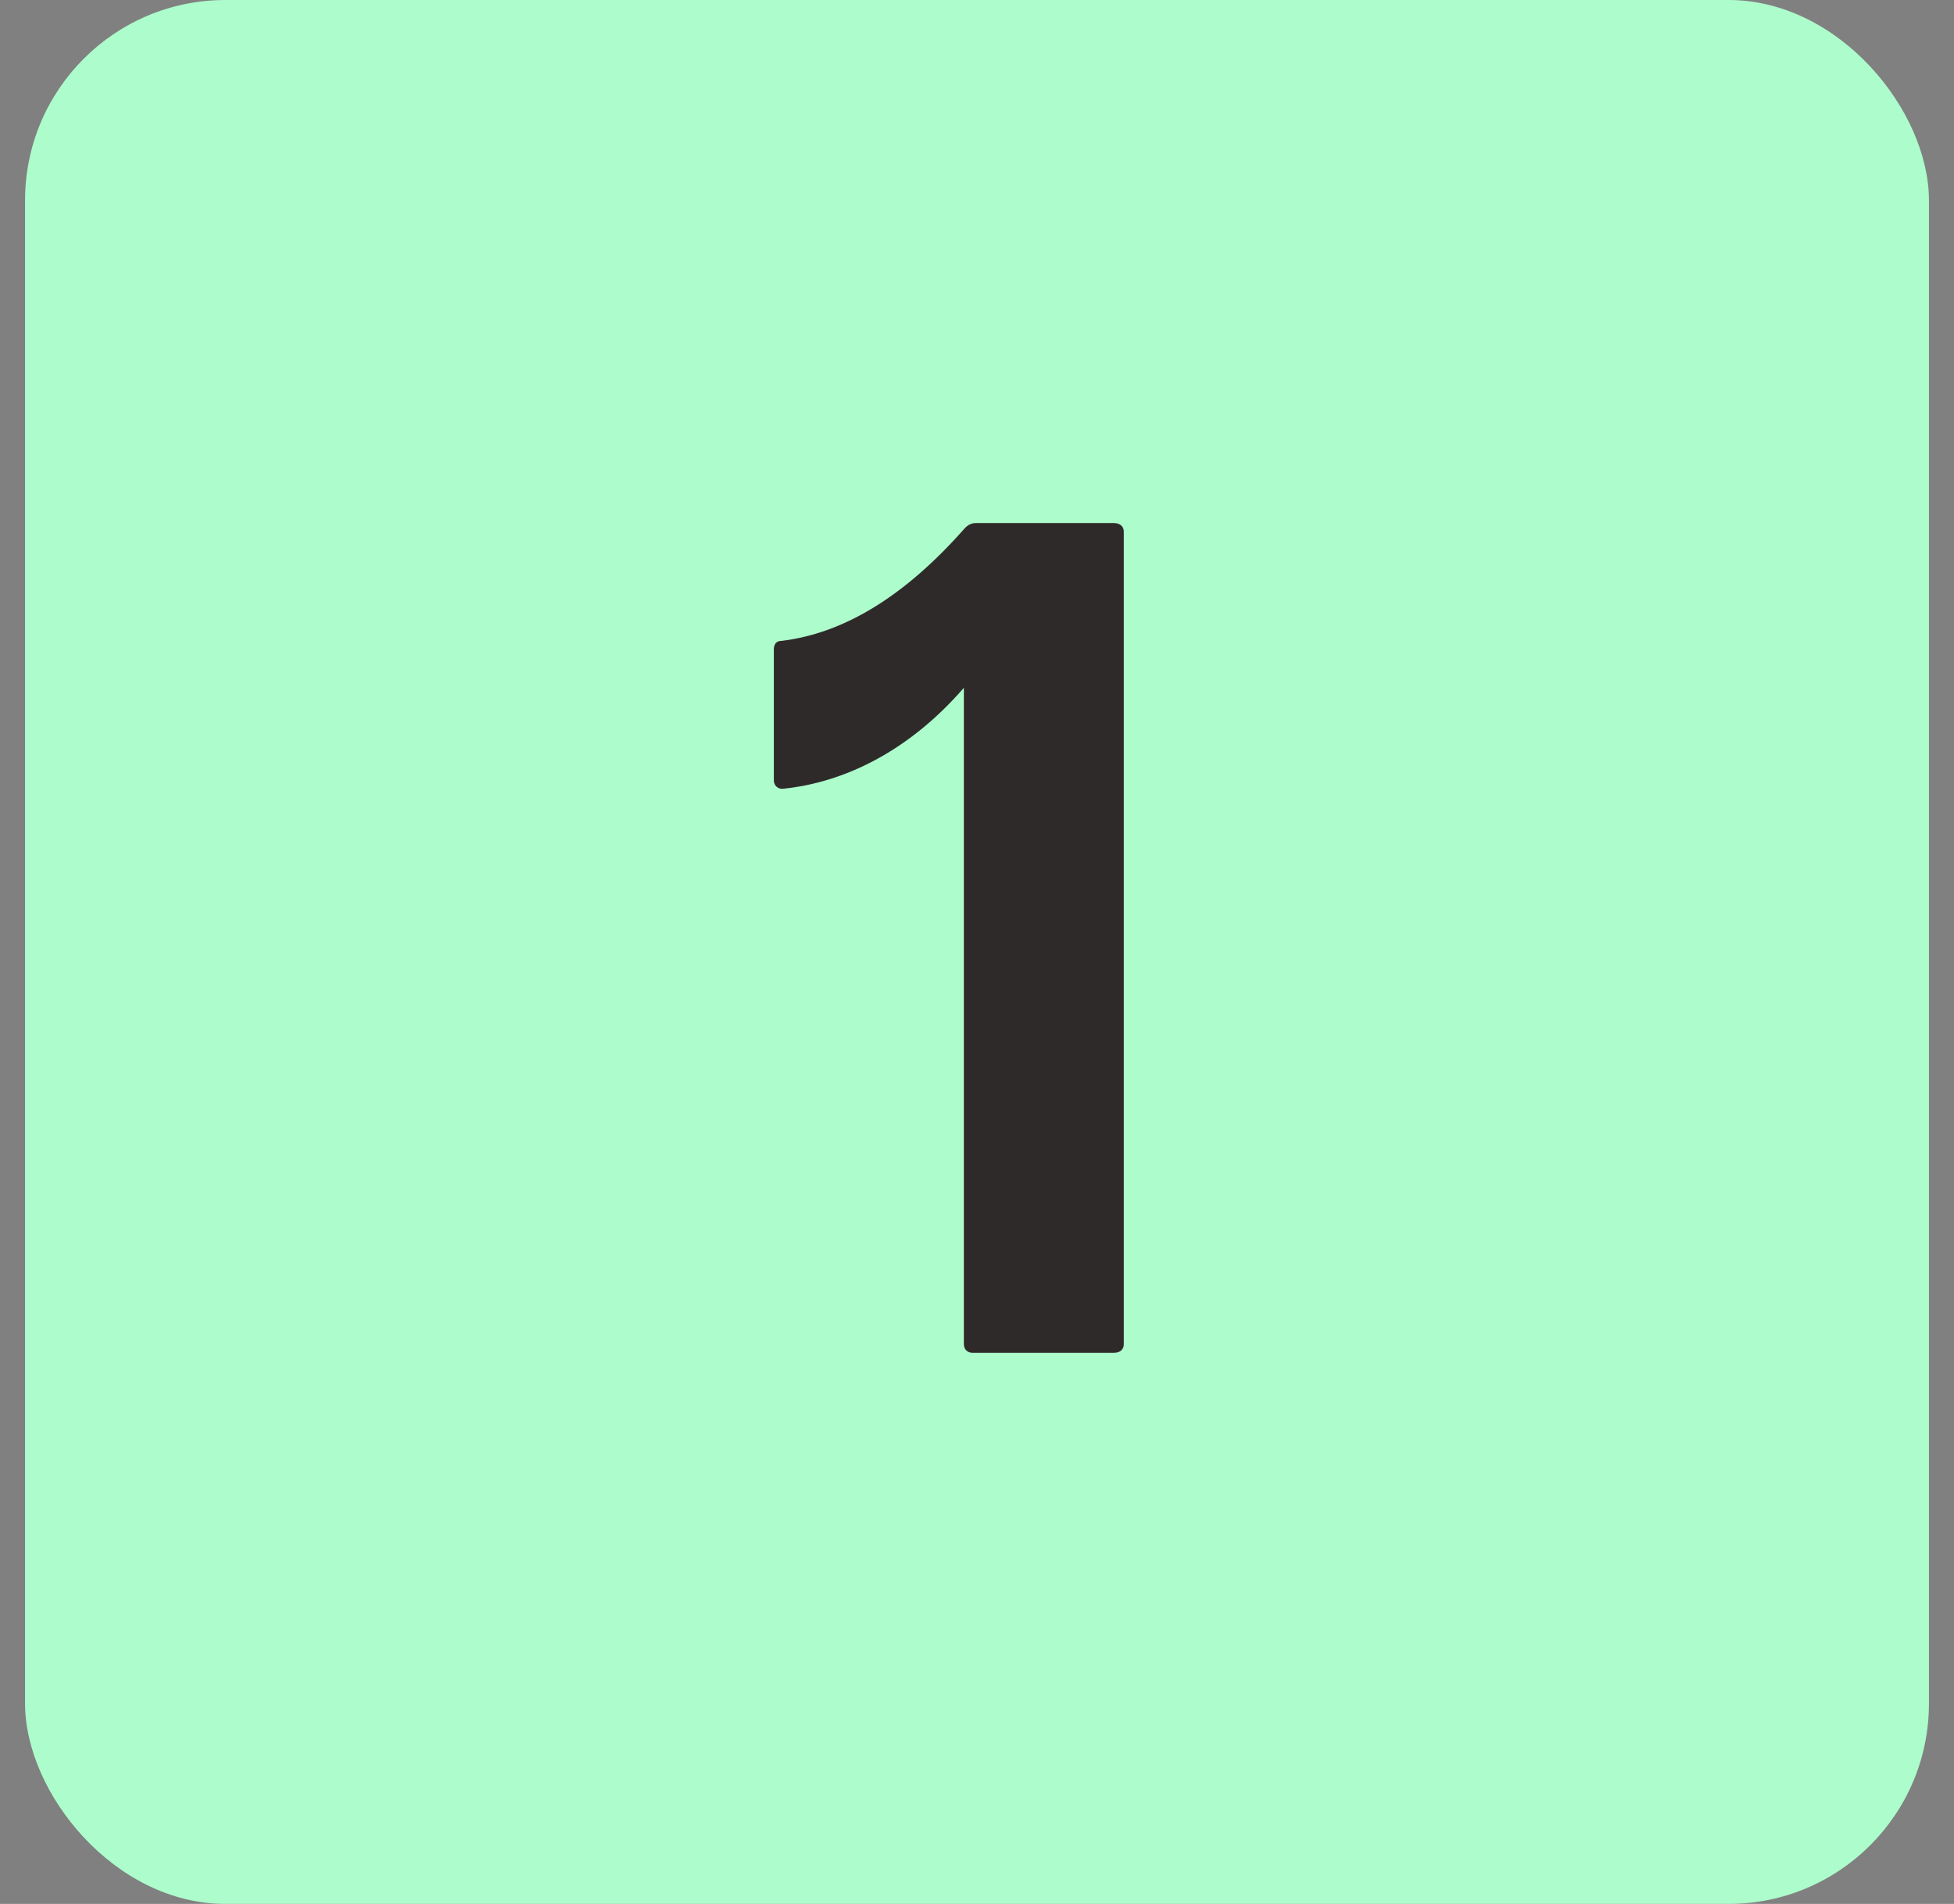 <svg width="39" height="38" viewBox="0 0 39 38" fill="none" xmlns="http://www.w3.org/2000/svg">
<rect x="0" y="0" width="39" height="38" fill="#808080" stroke="none"/>
<rect x="0.5" width="38" height="38" rx="4" fill="#ADFCCC"/>
<path d="M19.405 27C19.309 27 19.238 26.928 19.238 26.832V13.728C18.134 15 16.837 15.624 15.614 15.744C15.518 15.744 15.445 15.672 15.445 15.576V12.96C15.445 12.864 15.493 12.792 15.589 12.792C16.814 12.648 18.038 11.928 19.262 10.536C19.334 10.464 19.405 10.44 19.477 10.44H22.238C22.358 10.44 22.43 10.512 22.43 10.608V26.832C22.43 26.928 22.358 27 22.238 27H19.405Z" fill="#2F2A2A"/>
</svg>
